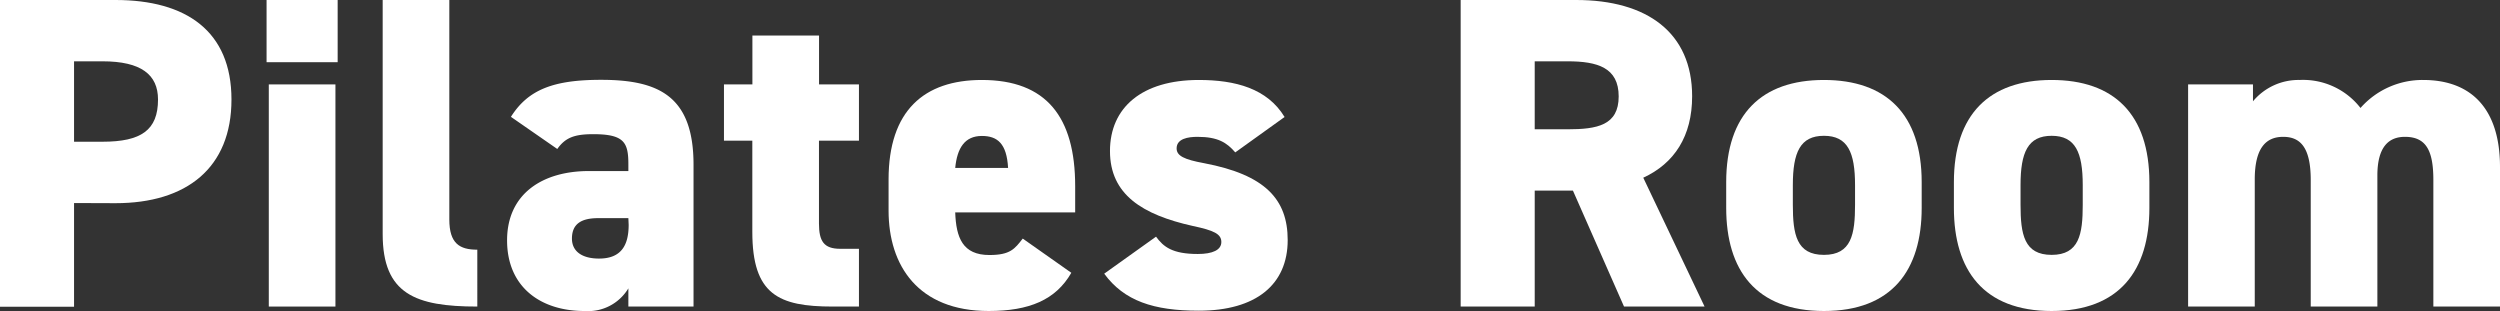 <svg xmlns="http://www.w3.org/2000/svg" viewBox="0 0 337.62 42"><rect x="0" y="0" width="337.62" height="42" fill="#333333" stroke="none"/><defs><style>.cls-1{fill:#fff;}</style></defs><g id="レイヤー_2" data-name="レイヤー 2"><g id="レイヤー_1-2" data-name="レイヤー 1"><path class="cls-1" d="M10,27.42v14H0V0H15.6c9.54,0,15.66,4.2,15.66,13.44s-6.06,14-15.66,14Zm3.84-8.28c5.22,0,7.5-1.56,7.5-5.7,0-3.36-2.28-5.16-7.5-5.16H10V19.14Z"/><path class="cls-1" d="M36,0h9.6V8.4H36Zm.3,11.4h9v30h-9Z"/><path class="cls-1" d="M51.68,0h9V29.64c0,3.24,1.38,4.08,3.78,4.08V41.4c-8.34,0-12.78-1.68-12.78-9.78Z"/><path class="cls-1" d="M79.52,23.1h5.34v-.9c0-2.94-.54-4.08-4.74-4.08-2.58,0-3.78.48-4.86,2L69,15.78c2.34-3.72,5.82-5,12.18-5,7.8,0,12.48,2.22,12.48,11.46V41.4H84.86V38.94A6.35,6.35,0,0,1,78.92,42C73,42,68.48,38.76,68.48,32.46S73.28,23.1,79.52,23.1Zm5.34,6.36H80.78c-2.28,0-3.54.78-3.54,2.76,0,1.74,1.38,2.7,3.66,2.7,3,0,4-1.8,4-4.56Z"/><path class="cls-1" d="M97.77,11.4h3.84V4.8h9v6.6H116V19h-5.4V30.18c0,2.4.66,3.42,2.88,3.42H116v7.8h-3.54c-7.32,0-10.86-1.62-10.86-10.08V19H97.77Z"/><path class="cls-1" d="M144.68,36.84C142.58,40.5,139,42,133.52,42,124,42,120,35.88,120,28.44v-4.2c0-9.3,4.8-13.44,12.6-13.44,8.7,0,12.6,5,12.6,14.34v3.54H129c.12,3.42,1,5.76,4.62,5.76,2.82,0,3.42-.84,4.5-2.22ZM129,22.68h7.14c-.18-3.3-1.44-4.32-3.54-4.32C130.28,18.36,129.26,20,129,22.68Z"/><path class="cls-1" d="M166.82,20.58c-1.14-1.32-2.34-2.1-5.1-2.1-1.26,0-2.82.24-2.82,1.56,0,1,1,1.5,3.72,2,8.22,1.56,11.28,4.86,11.28,10.38,0,6-4.26,9.54-12,9.54-6.12,0-10.08-1.32-12.78-5l7-5c1,1.38,2.22,2.34,5.64,2.34,2,0,3.18-.54,3.18-1.62s-1-1.56-3.84-2.16C154.28,29,149.9,26.28,149.9,20.4s4.32-9.6,12-9.6c4.92,0,9.24,1.14,11.58,5Z"/><path class="cls-1" d="M219.32,41.4l-6.9-15.66h-5.16V41.4h-10V0h15.6c9.54,0,15.66,4.38,15.66,13,0,5.4-2.4,9.06-6.6,11l8.28,17.4ZM211.7,17.46c4,0,6.9-.54,6.9-4.44s-2.88-4.74-6.9-4.74h-4.44v9.18Z"/><path class="cls-1" d="M259.52,28.08c0,8.4-4,13.92-13.2,13.92s-13.2-5.52-13.2-13.92V24.6c0-9.18,4.8-13.8,13.2-13.8s13.2,4.62,13.2,13.8Zm-9-.42V25c0-4.44-1-6.66-4.2-6.66s-4.2,2.22-4.2,6.66v2.64c0,4,.48,6.78,4.2,6.78S250.52,31.62,250.52,27.66Z"/><path class="cls-1" d="M290.27,28.08c0,8.4-4,13.92-13.2,13.92s-13.2-5.52-13.2-13.92V24.6c0-9.18,4.8-13.8,13.2-13.8s13.2,4.62,13.2,13.8Zm-9-.42V25c0-4.44-1-6.66-4.2-6.66s-4.2,2.22-4.2,6.66v2.64c0,4,.48,6.78,4.2,6.78S281.27,31.62,281.27,27.66Z"/><path class="cls-1" d="M295.5,11.4h8.76v2.28a8,8,0,0,1,6.3-2.88,9.82,9.82,0,0,1,8.22,3.78,11.16,11.16,0,0,1,8.46-3.78c6.6,0,10.38,4,10.38,11.76V41.4h-9V24.3c0-4-1-5.82-3.84-5.82-2.16,0-3.72,1.32-3.72,5.22V41.4h-9V24.3c0-4.44-1.44-5.82-3.72-5.82s-3.84,1.44-3.84,5.76V41.4h-9Z"/></g></g></svg>